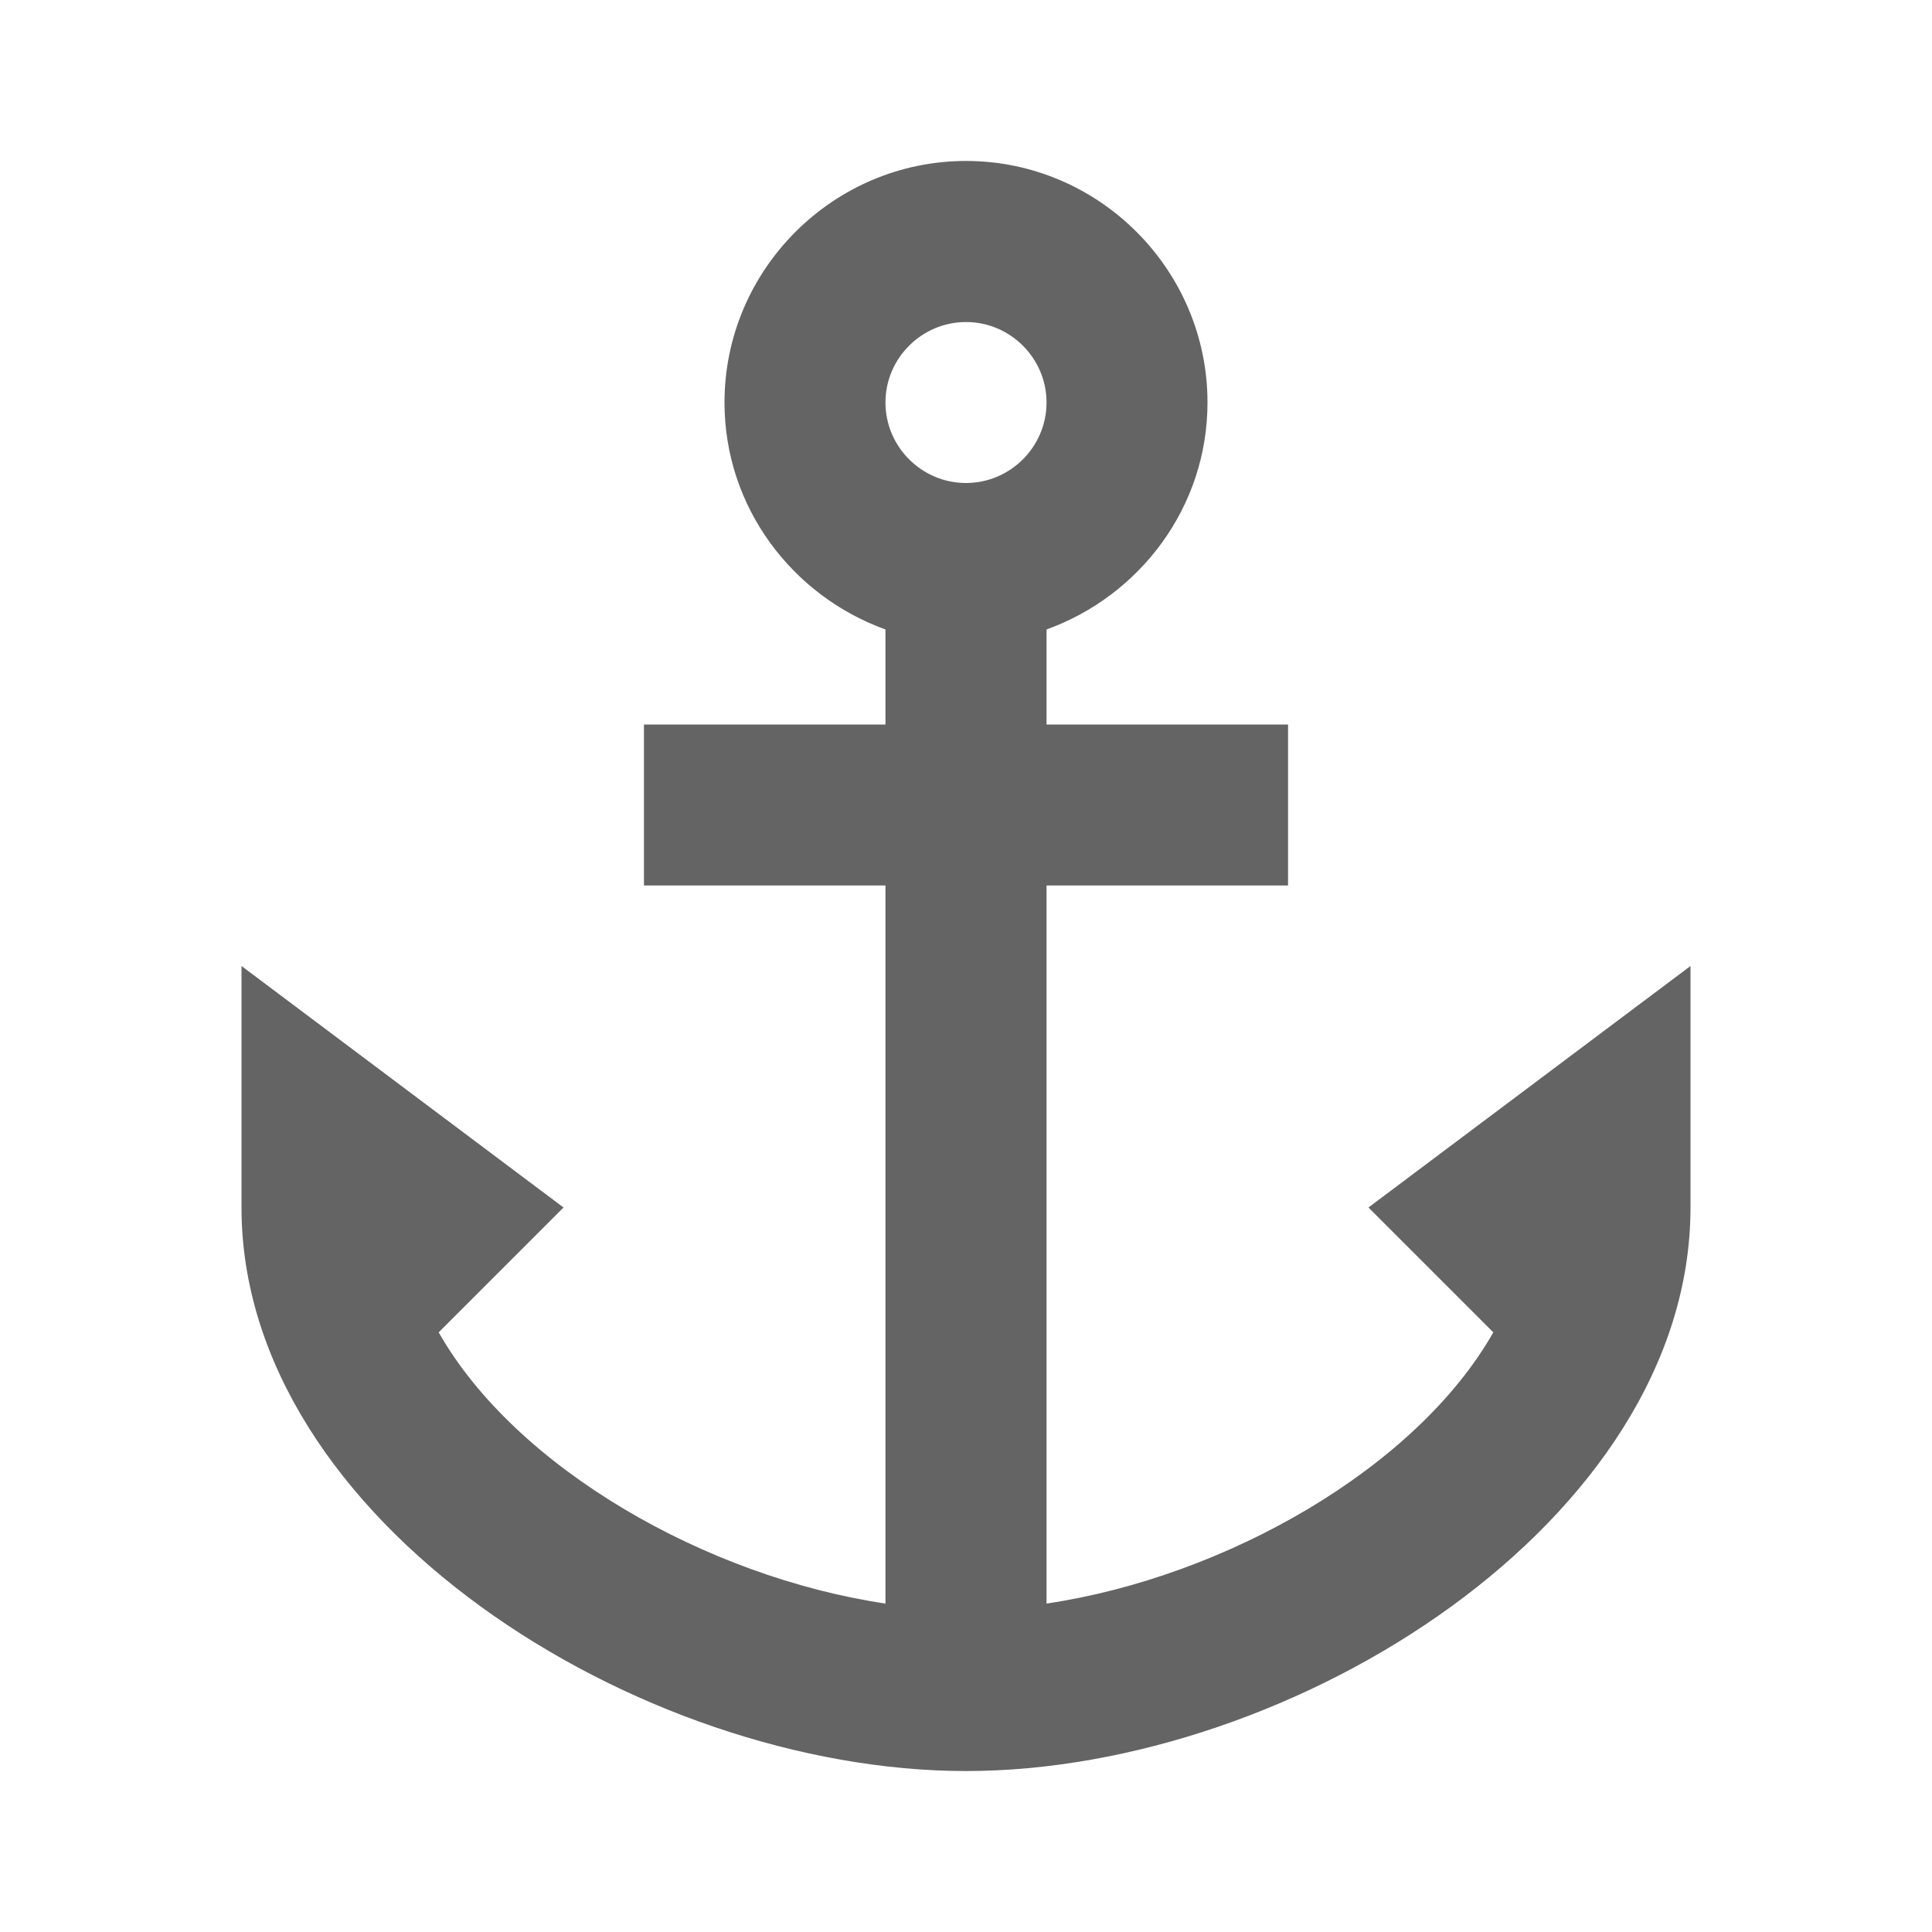 <svg width="16" height="16" viewBox="0 0 16 16" fill="none" xmlns="http://www.w3.org/2000/svg">
  <path d="M11.333 10L12.367 11.034C11.727 12.16 10.147 13.06 8.667 13.28V7.333H10.667V6H8.667V5.213C9.44 4.934 10 4.2 10 3.333C10 2.233 9.1 1.333 8 1.333C6.9 1.333 6 2.233 6 3.333C6 4.2 6.56 4.934 7.333 5.213V6H5.333V7.333H7.333V13.28C5.853 13.06 4.273 12.16 3.633 11.034L4.667 10L2 8V10C2 12.587 5.28 14.667 8 14.667C10.72 14.667 14 12.587 14 10V8L11.333 10ZM8 2.667C8.367 2.667 8.667 2.967 8.667 3.333C8.667 3.7 8.367 4 8 4C7.633 4 7.333 3.7 7.333 3.333C7.333 2.967 7.633 2.667 8 2.667Z" fill="#646464"/>
</svg>
